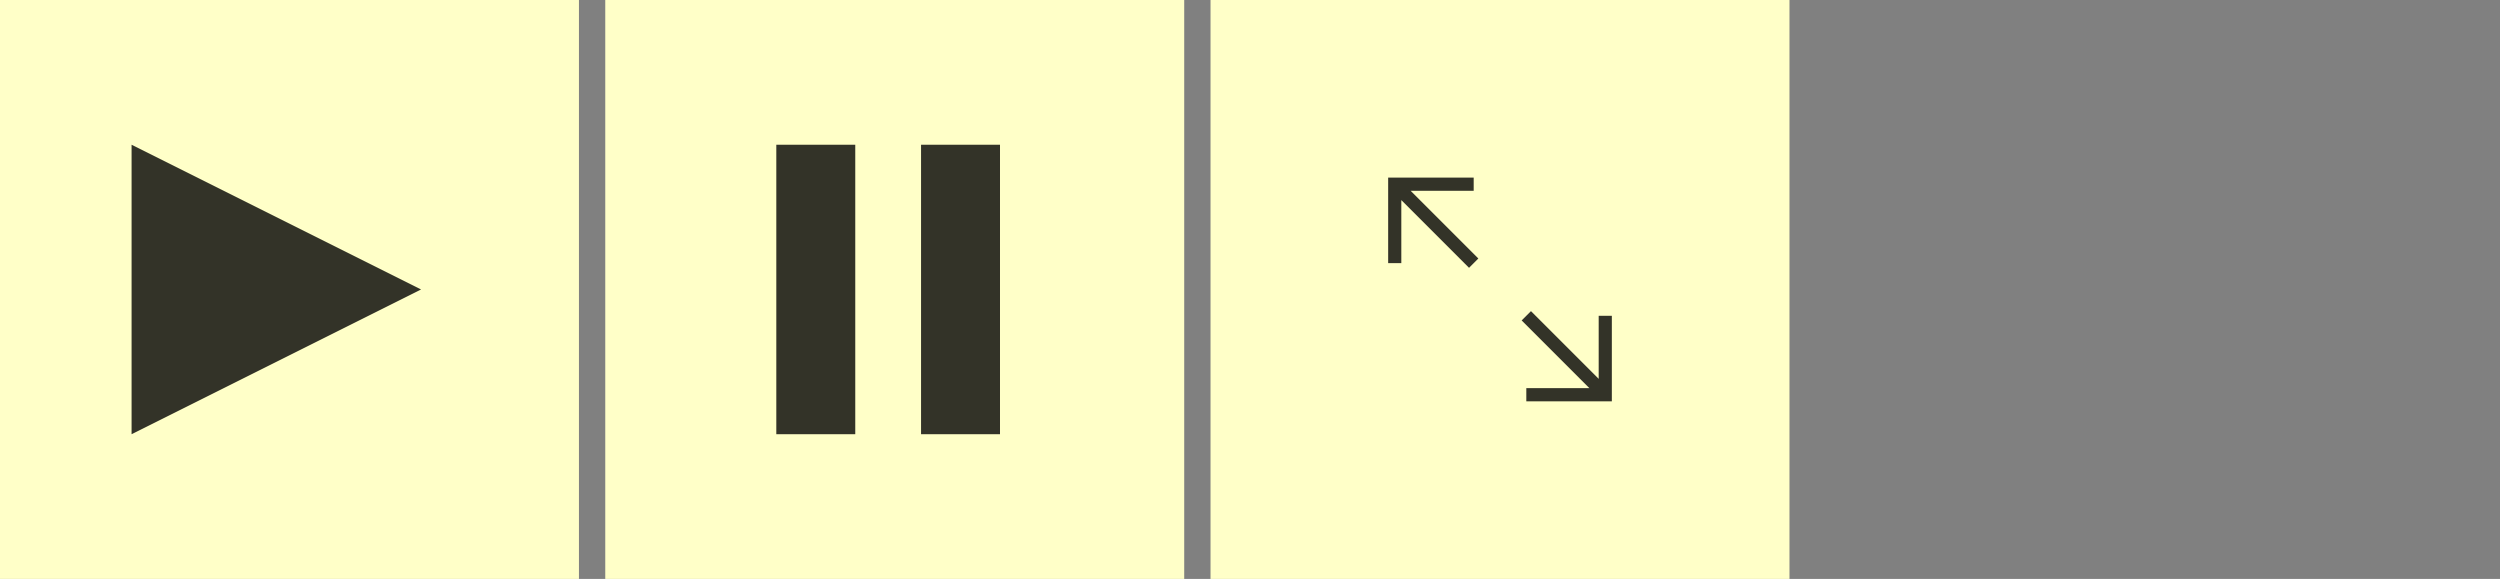 <svg xmlns="http://www.w3.org/2000/svg" viewBox="0 0 190 44">

  <rect x="0" y="0" width="190" height="44" fill="#808080" stroke="none"/>

  <!--
    NOTE: THIS FILE IS NOT PART OF THE BUILD PROCESS. EDITS
    HERE ARE NOT AUTOMATICALLY COPIED TO THE CSS FILES.

    This file holds the raw assets used in mediaControlsApple.css.
    This is not part of the build process at the moment, but manually
    copied into the CSS. However, editing from CSS is a burden, so
    the idea is that you develop here and then paste into CSS.
  -->

  <!-- PLAY -->

  <g transform="translate(0 0)">
    <rect width="44" height="44" fill="rgb(255, 255, 200)"/>
    <svg width="44" height="44">
      <svg xmlns="http://www.w3.org/2000/svg" viewBox="0 0 44 44">
        <path fill="rgba(0, 0, 0, 0.8)" d="M10,11 32,22 10,33z"/>
      </svg>
    </svg>
  </g>

  <!-- PAUSE -->

  <g transform="translate(46 0)">
    <rect width="44" height="44" fill="rgb(255, 255, 200)"/>
    <svg width="44" height="44">
      <svg xmlns="http://www.w3.org/2000/svg" viewBox="0 0 44 44">
        <g fill="rgba(0, 0, 0, 0.8)">
        <rect x="13" y="11" width="6" height="22"/>
        <rect x="24" y="11" width="6" height="22"/>
        </g>
      </svg>
    </svg>
  </g>

  <!-- FULLSCREEN -->

  <g transform="translate(92 0)">
    <rect width="44" height="44" fill="rgb(255, 255, 200)"/>
    <svg width="44" height="44">
      <svg xmlns="http://www.w3.org/2000/svg" viewBox="0 0 44 44">
        <g stroke="rgba(0, 0, 0, 0.8)" fill="none">
          <path d="M 14,20 v -6 h 6 M 14,14 l 6,6"/>
          <path d="M 30,24 v 6 h -6 M 30,30 l -6,-6"/>
        </g>
      </svg>
    </svg>
  </g>

</svg>